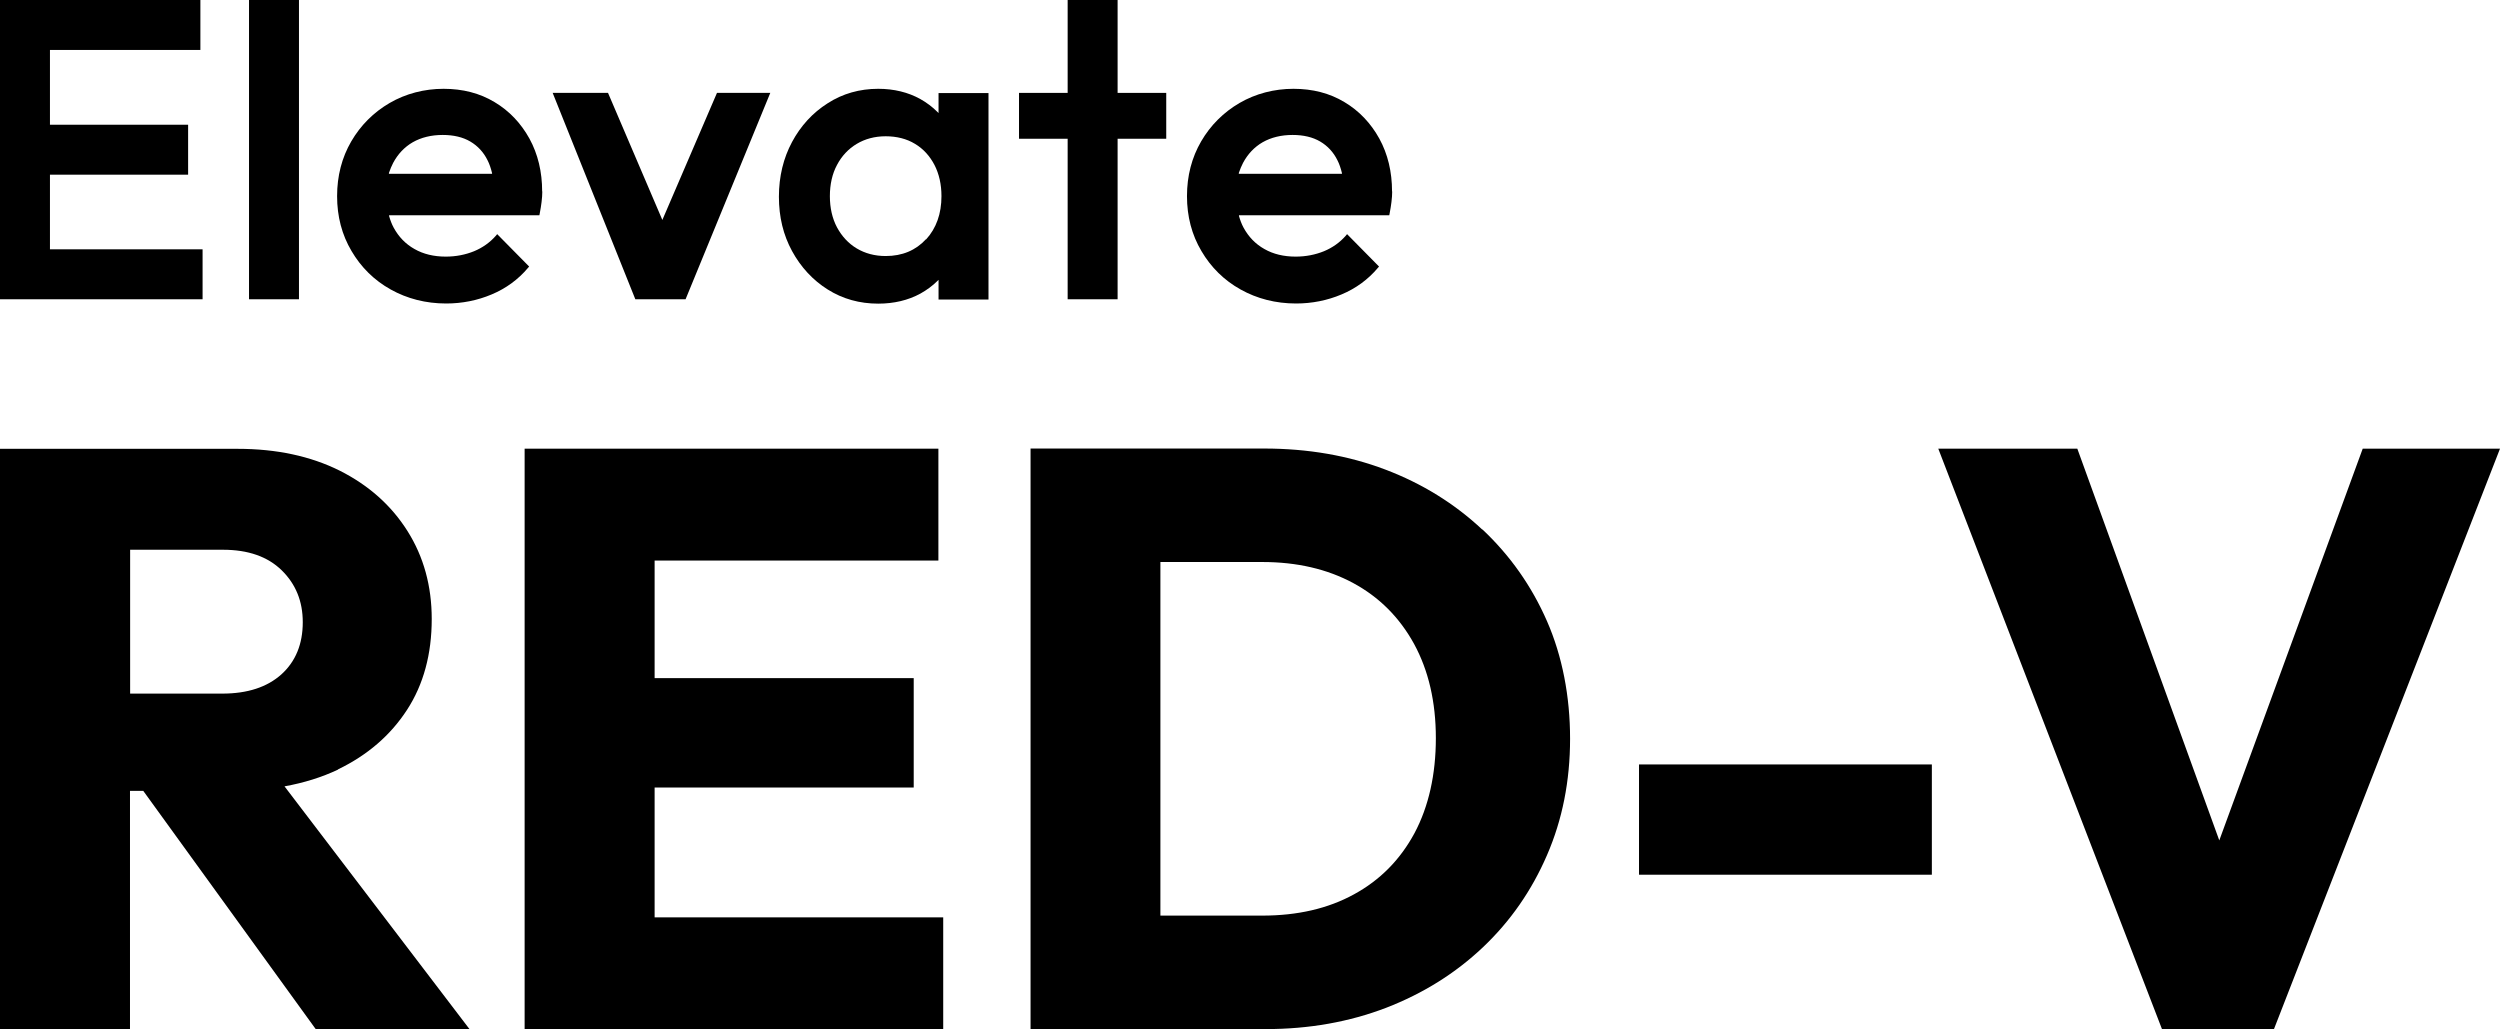 <?xml version="1.0" encoding="UTF-8"?>
<svg id="Layer_2" data-name="Layer 2" xmlns="http://www.w3.org/2000/svg" viewBox="0 0 171.17 70.47">
  <g id="Livello_1" data-name="Livello 1">
    <g>
      <polygon points="12.88 11.96 12.88 8.54 3.42 8.54 3.42 3.42 13.72 3.42 13.72 0 0 0 0 20.49 13.87 20.49 13.87 17.07 3.42 17.07 3.42 11.96 12.88 11.96"/>
      <rect x="17.05" y="0" width="3.42" height="20.49"/>
      <path d="M67.68,20.49V6.37h-3.42v1.37l-.06-.06c-.36-.36-.76-.66-1.19-.9-.83-.46-1.8-.7-2.88-.7-1.27,0-2.44.33-3.46.99-1.03.65-1.85,1.55-2.44,2.65-.59,1.1-.9,2.36-.9,3.75s.3,2.62.9,3.72c.6,1.1,1.42,1.99,2.44,2.63,1.03.65,2.19.97,3.46.97,1.07,0,2.05-.23,2.89-.69.43-.24.83-.53,1.18-.88l.06-.06v1.35h3.42ZM63.4,16.38c-.7.76-1.62,1.15-2.76,1.15-.75,0-1.41-.18-1.98-.52-.57-.34-1.02-.83-1.35-1.44-.33-.62-.49-1.34-.49-2.14s.16-1.53.49-2.14c.32-.61.78-1.1,1.35-1.44.57-.34,1.23-.52,1.98-.52s1.44.17,2.01.52c.57.34,1.01.83,1.33,1.44.32.62.48,1.34.48,2.14,0,1.2-.35,2.19-1.05,2.96"/>
      <polygon points="79.85 6.36 76.52 6.36 76.52 0 73.1 0 73.1 6.36 69.77 6.36 69.77 9.5 73.1 9.5 73.1 20.49 76.52 20.49 76.52 9.5 79.85 9.5 79.85 6.36"/>
      <path d="M95.31,13.11c0-1.35-.29-2.56-.87-3.62-.58-1.05-1.38-1.9-2.39-2.5-1.01-.61-2.18-.91-3.49-.91s-2.59.33-3.69.97c-1.1.64-1.99,1.53-2.63,2.63-.64,1.1-.97,2.36-.97,3.75s.33,2.65.99,3.76c.65,1.11,1.55,2,2.68,2.63s2.4.96,3.8.96c1.09,0,2.14-.21,3.11-.62.98-.41,1.82-1.02,2.5-1.83l.07-.08-2.19-2.22-.08.1c-.41.47-.92.83-1.5,1.07-.59.24-1.24.37-1.94.37-.81,0-1.53-.17-2.14-.52-.61-.34-1.09-.84-1.43-1.47-.13-.24-.23-.51-.31-.79v-.05s10.29,0,10.29,0l.02-.1c.06-.3.1-.57.13-.81.03-.25.05-.49.05-.72M84.82,11.89v-.05c.09-.26.18-.48.29-.69.32-.6.77-1.08,1.34-1.41.58-.33,1.27-.5,2.05-.5.75,0,1.38.15,1.89.45.51.3.91.73,1.18,1.28.13.25.23.55.31.88v.05s-7.07,0-7.07,0Z"/>
      <path d="M37.12,13.11c0-1.35-.29-2.56-.87-3.62-.58-1.05-1.38-1.9-2.39-2.5-1.01-.61-2.18-.91-3.49-.91s-2.59.33-3.69.97c-1.1.64-1.99,1.53-2.63,2.63-.64,1.1-.97,2.36-.97,3.75s.33,2.65.99,3.76c.65,1.11,1.55,2,2.68,2.63s2.4.96,3.8.96c1.09,0,2.14-.21,3.11-.62.98-.41,1.82-1.02,2.5-1.83l.07-.08-2.19-2.22-.08.1c-.41.47-.92.83-1.5,1.07-.59.24-1.24.37-1.94.37-.81,0-1.53-.17-2.14-.52-.61-.34-1.09-.84-1.43-1.47-.13-.24-.23-.51-.31-.79v-.05s10.29,0,10.29,0l.02-.1c.06-.3.1-.57.13-.81.03-.25.05-.49.05-.72M26.63,11.89v-.05c.09-.26.18-.48.29-.69.32-.6.77-1.08,1.34-1.41.58-.33,1.27-.5,2.05-.5.75,0,1.38.15,1.89.45.51.3.91.73,1.18,1.28.13.25.23.55.31.88v.05s-7.07,0-7.07,0Z"/>
      <polygon points="49.09 6.36 45.35 15.06 41.63 6.36 37.84 6.36 43.5 20.49 46.94 20.49 52.74 6.36 49.09 6.36"/>
    </g>
    <g>
      <path d="M23.14,52.68c2.03-.98,3.6-2.34,4.73-4.08s1.69-3.82,1.69-6.22c0-2.25-.55-4.26-1.66-6.02s-2.66-3.14-4.65-4.14c-1.99-.99-4.32-1.49-6.98-1.49H0v39.75h8.9v-16.33h.91l11.82,16.33h10.53l-12.68-16.64c1.33-.24,2.55-.62,3.67-1.15ZM8.9,37.64h6.36c1.73,0,3.07.47,4.03,1.41.96.94,1.44,2.12,1.44,3.55,0,1.5-.49,2.69-1.46,3.57-.98.88-2.33,1.32-4.05,1.32h-6.31v-9.85Z"/>
      <polygon points="44.82 53.92 62.56 53.92 62.56 46.43 44.82 46.43 44.82 38.38 64.25 38.38 64.25 30.72 44.82 30.72 42.74 30.72 35.92 30.72 35.92 70.47 42.74 70.47 44.82 70.47 64.58 70.47 64.58 62.81 44.82 62.81 44.82 53.92"/>
      <path d="M101.49,36.26c-1.9-1.78-4.11-3.15-6.64-4.11-2.53-.96-5.3-1.44-8.3-1.44h-15.99v39.75h16.1c2.97,0,5.72-.49,8.25-1.46,2.53-.98,4.74-2.36,6.62-4.14,1.88-1.78,3.34-3.88,4.39-6.31,1.05-2.42,1.58-5.08,1.58-7.97s-.53-5.65-1.58-8.05c-1.05-2.4-2.52-4.49-4.42-6.28ZM96.85,57.04c-.98,1.82-2.36,3.22-4.14,4.19-1.78.98-3.88,1.46-6.28,1.46h-6.98v-24.21h6.98c2.36,0,4.44.48,6.22,1.44,1.78.96,3.17,2.35,4.17,4.17.99,1.82,1.49,3.97,1.49,6.45s-.49,4.68-1.46,6.5Z"/>
      <rect x="112.22" y="52.34" width="20.05" height="7.55"/>
      <polygon points="161.77 30.72 151.95 57.54 142.23 30.72 132.71 30.72 148.03 70.47 155.69 70.47 171.17 30.72 161.77 30.72"/>
    </g>
  </g>
</svg>